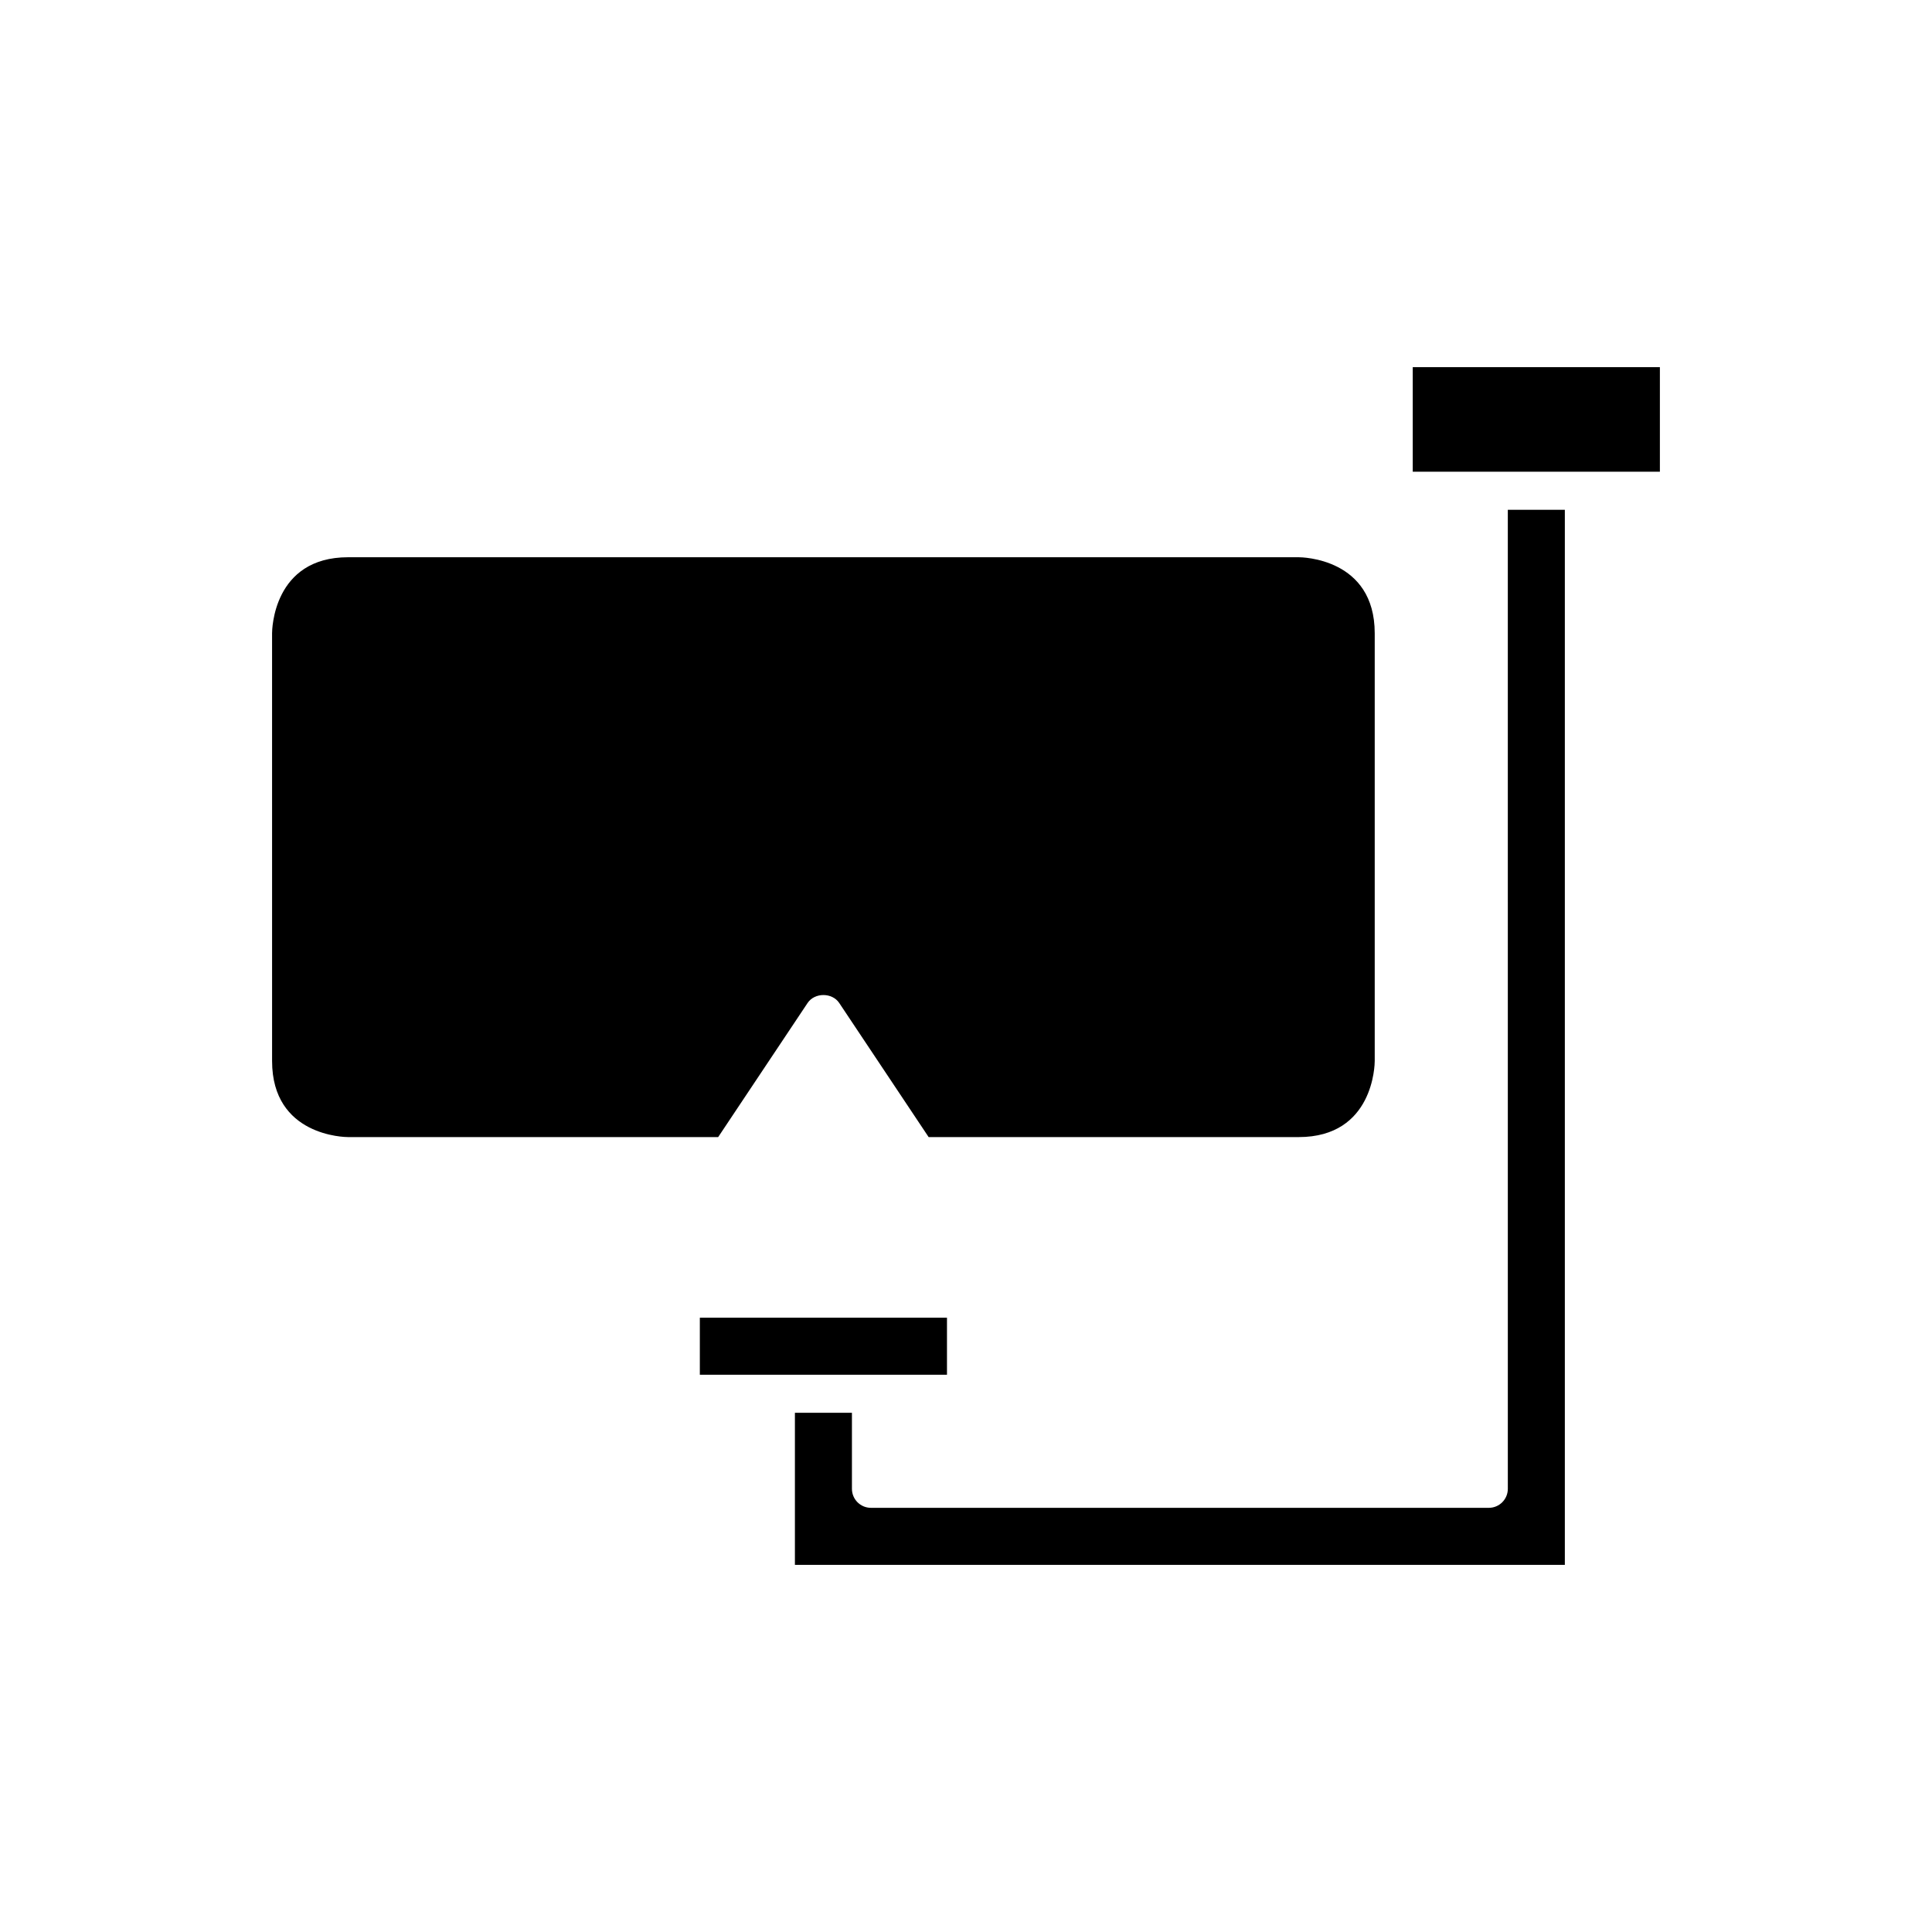<?xml version="1.0" encoding="UTF-8"?>
<!-- Uploaded to: ICON Repo, www.iconrepo.com, Generator: ICON Repo Mixer Tools -->
<svg fill="#000000" width="800px" height="800px" version="1.1" viewBox="144 144 512 512" xmlns="http://www.w3.org/2000/svg">
 <g>
  <path d="m543.59 538.55c0 2.781-2.254 5.039-5.039 5.039h-163.74c-2.781 0-5.039-2.254-5.039-5.039v-20.152h-15.113v40.305h204.04v-279.61h-15.113z"/>
  <path d="m518.39 269.01h65.496v-27.711h-65.496z"/>
  <path d="m394.96 508.32v-15.113h-65.496v15.113z"/>
  <path d="m358.02 409.8c1.871-2.805 6.516-2.805 8.383 0l23.695 35.539h98.066c19.922 0 20.152-19.332 20.152-20.152v-113.36c0-19.922-19.332-20.152-20.152-20.152h-251.91c-19.922 0-20.152 19.332-20.152 20.152l0.004 113.36c0 19.922 19.332 20.152 20.152 20.152h98.066z"/>
 </g>
</svg>